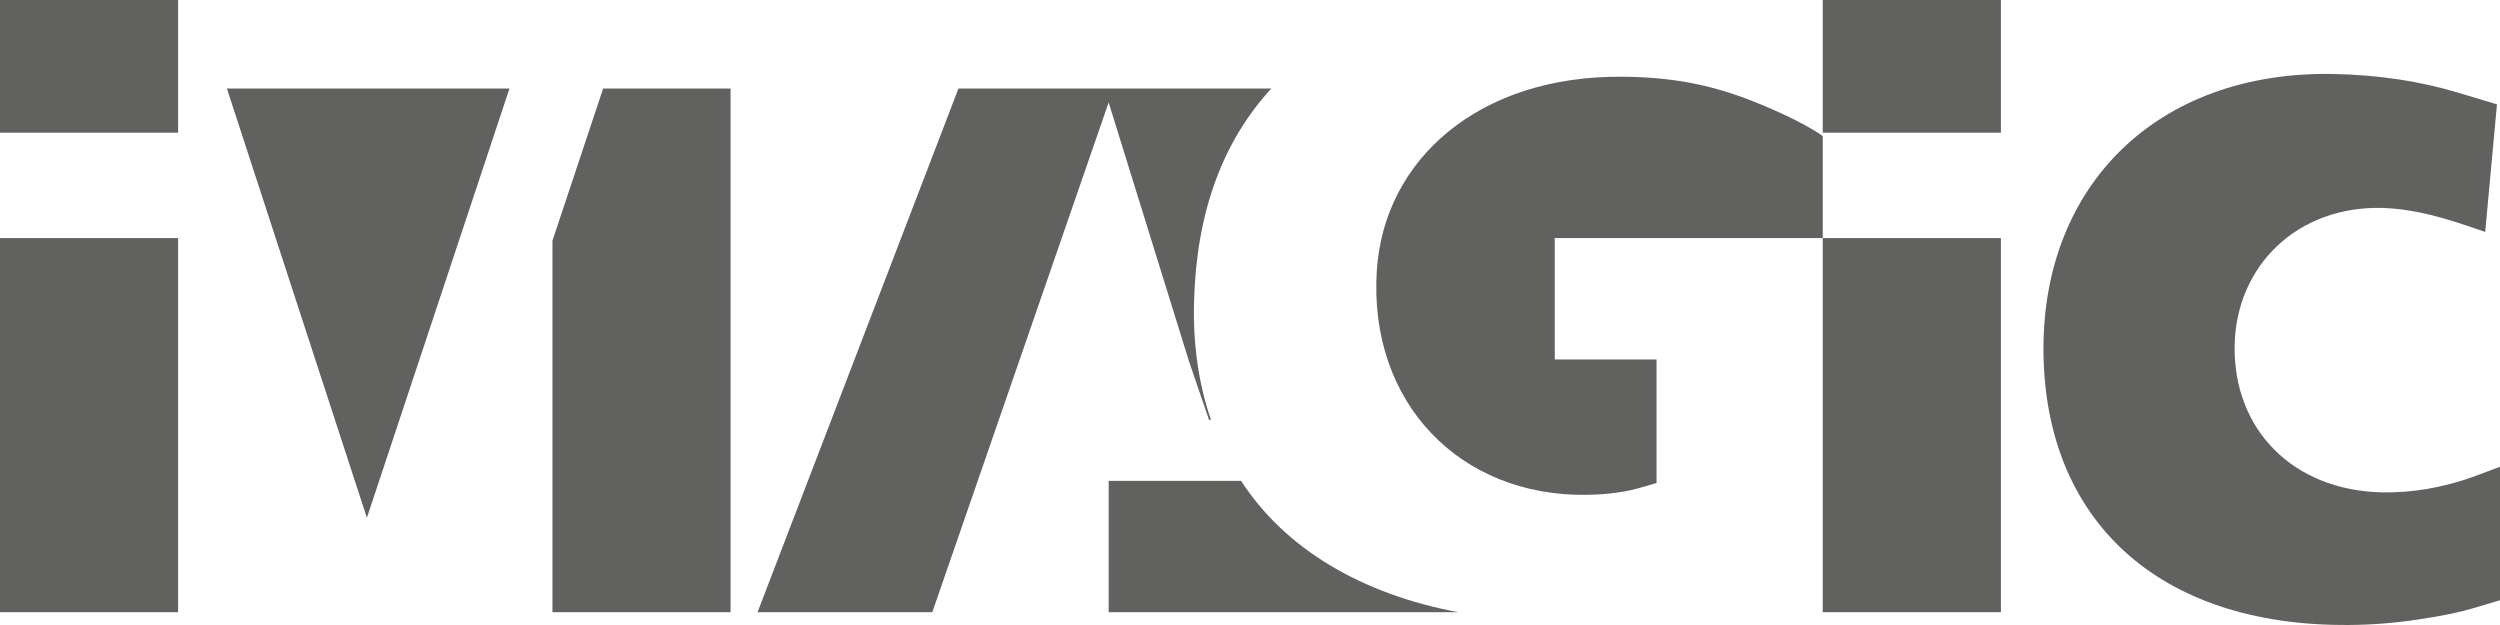 <?xml version="1.0" encoding="UTF-8"?>
<!-- Generator: Adobe Illustrator 15.1.0, SVG Export Plug-In . SVG Version: 6.00 Build 0)  -->
<!DOCTYPE svg PUBLIC "-//W3C//DTD SVG 1.1//EN" "http://www.w3.org/Graphics/SVG/1.1/DTD/svg11.dtd">
<svg version="1.1" id="Ebene_1" xmlns="http://www.w3.org/2000/svg" xmlns:xlink="http://www.w3.org/1999/xlink" x="0px" y="0px" width="510.236px" height="127.559px" viewBox="0 0 510.236 127.559" enable-background="new 0 0 510.236 127.559" xml:space="preserve">
<g>
	<defs>
		<rect id="SVGID_1_" width="510.236" height="127.559"/>
	</defs>
	<clipPath id="SVGID_2_">
		<use xlink:href="#SVGID_1_" overflow="visible"/>
	</clipPath>
	<path clip-path="url(#SVGID_2_)" fill="#616160" d="M501.864,18.97l7.752,2.328l-2.399,26.033l-3.616-1.222   c-7.351-2.526-12.621-3.5-17.131-3.663c-17.6-0.573-30.264,11.903-30.394,28.37c-0.162,16.76,11.762,29.218,29.954,29.668   c6.141,0.134,12.572-0.938,18.85-3.215l5.355-2.003V122.5l-5.031,1.509c-2.936,0.892-6.473,1.672-11.79,2.44   c-4.629,0.703-9.245,1.071-13.9,1.104c-39.18,0.331-62.235-21.553-62.456-55.955c-0.202-33.675,23.109-57.067,58.99-56.504   C485.436,15.26,494.111,16.606,501.864,18.97"/>
	<polygon clip-path="url(#SVGID_2_)" fill="#616160" points="112.751,124.945 112.751,49.132 123.097,18.074 149.104,18.074    149.104,124.945  "/>
	<polygon clip-path="url(#SVGID_2_)" fill="#616160" points="46.31,18.074 74.883,105.675 103.978,18.074  "/>
	<rect clip-path="url(#SVGID_2_)" fill="#616160" width="36.351" height="27.081"/>
	<rect y="48.588" clip-path="url(#SVGID_2_)" fill="#616160" width="36.351" height="76.357"/>
	<path clip-path="url(#SVGID_2_)" fill="#616160" d="M195.611,18.074L154.61,124.945h35.666l35.992-104.034l16.407,52.858   l4.08,11.92l0.403,0.008c-2.526-7.293-3.714-15.438-3.454-24.374c0.514-17.969,5.779-32.402,15.761-43.249H195.611z"/>
	<path clip-path="url(#SVGID_2_)" fill="#616160" d="M372.019,27.784c-4.071-2.989-12.434-6.382-12.434-6.382   c-9.367-3.935-17.632-5.632-28.226-5.745c-29.507-0.343-48.945,16.892-50.364,39.661c-1.672,26.927,17,46.053,42.861,45.675   c4.521-0.081,8.105-0.608,11.13-1.513l3.107-0.908V73.358h-20.775v-24.77h54.7V27.784z"/>
	<path clip-path="url(#SVGID_2_)" fill="#616160" d="M226.271,98.139v26.806h71.329c-19.752-3.705-35.332-12.948-44.295-26.806   H226.271z"/>
	<rect x="372.011" clip-path="url(#SVGID_2_)" fill="#616160" width="36.361" height="27.081"/>
	<rect x="372.011" y="48.588" clip-path="url(#SVGID_2_)" fill="#616160" width="36.361" height="76.357"/>
</g>
</svg>